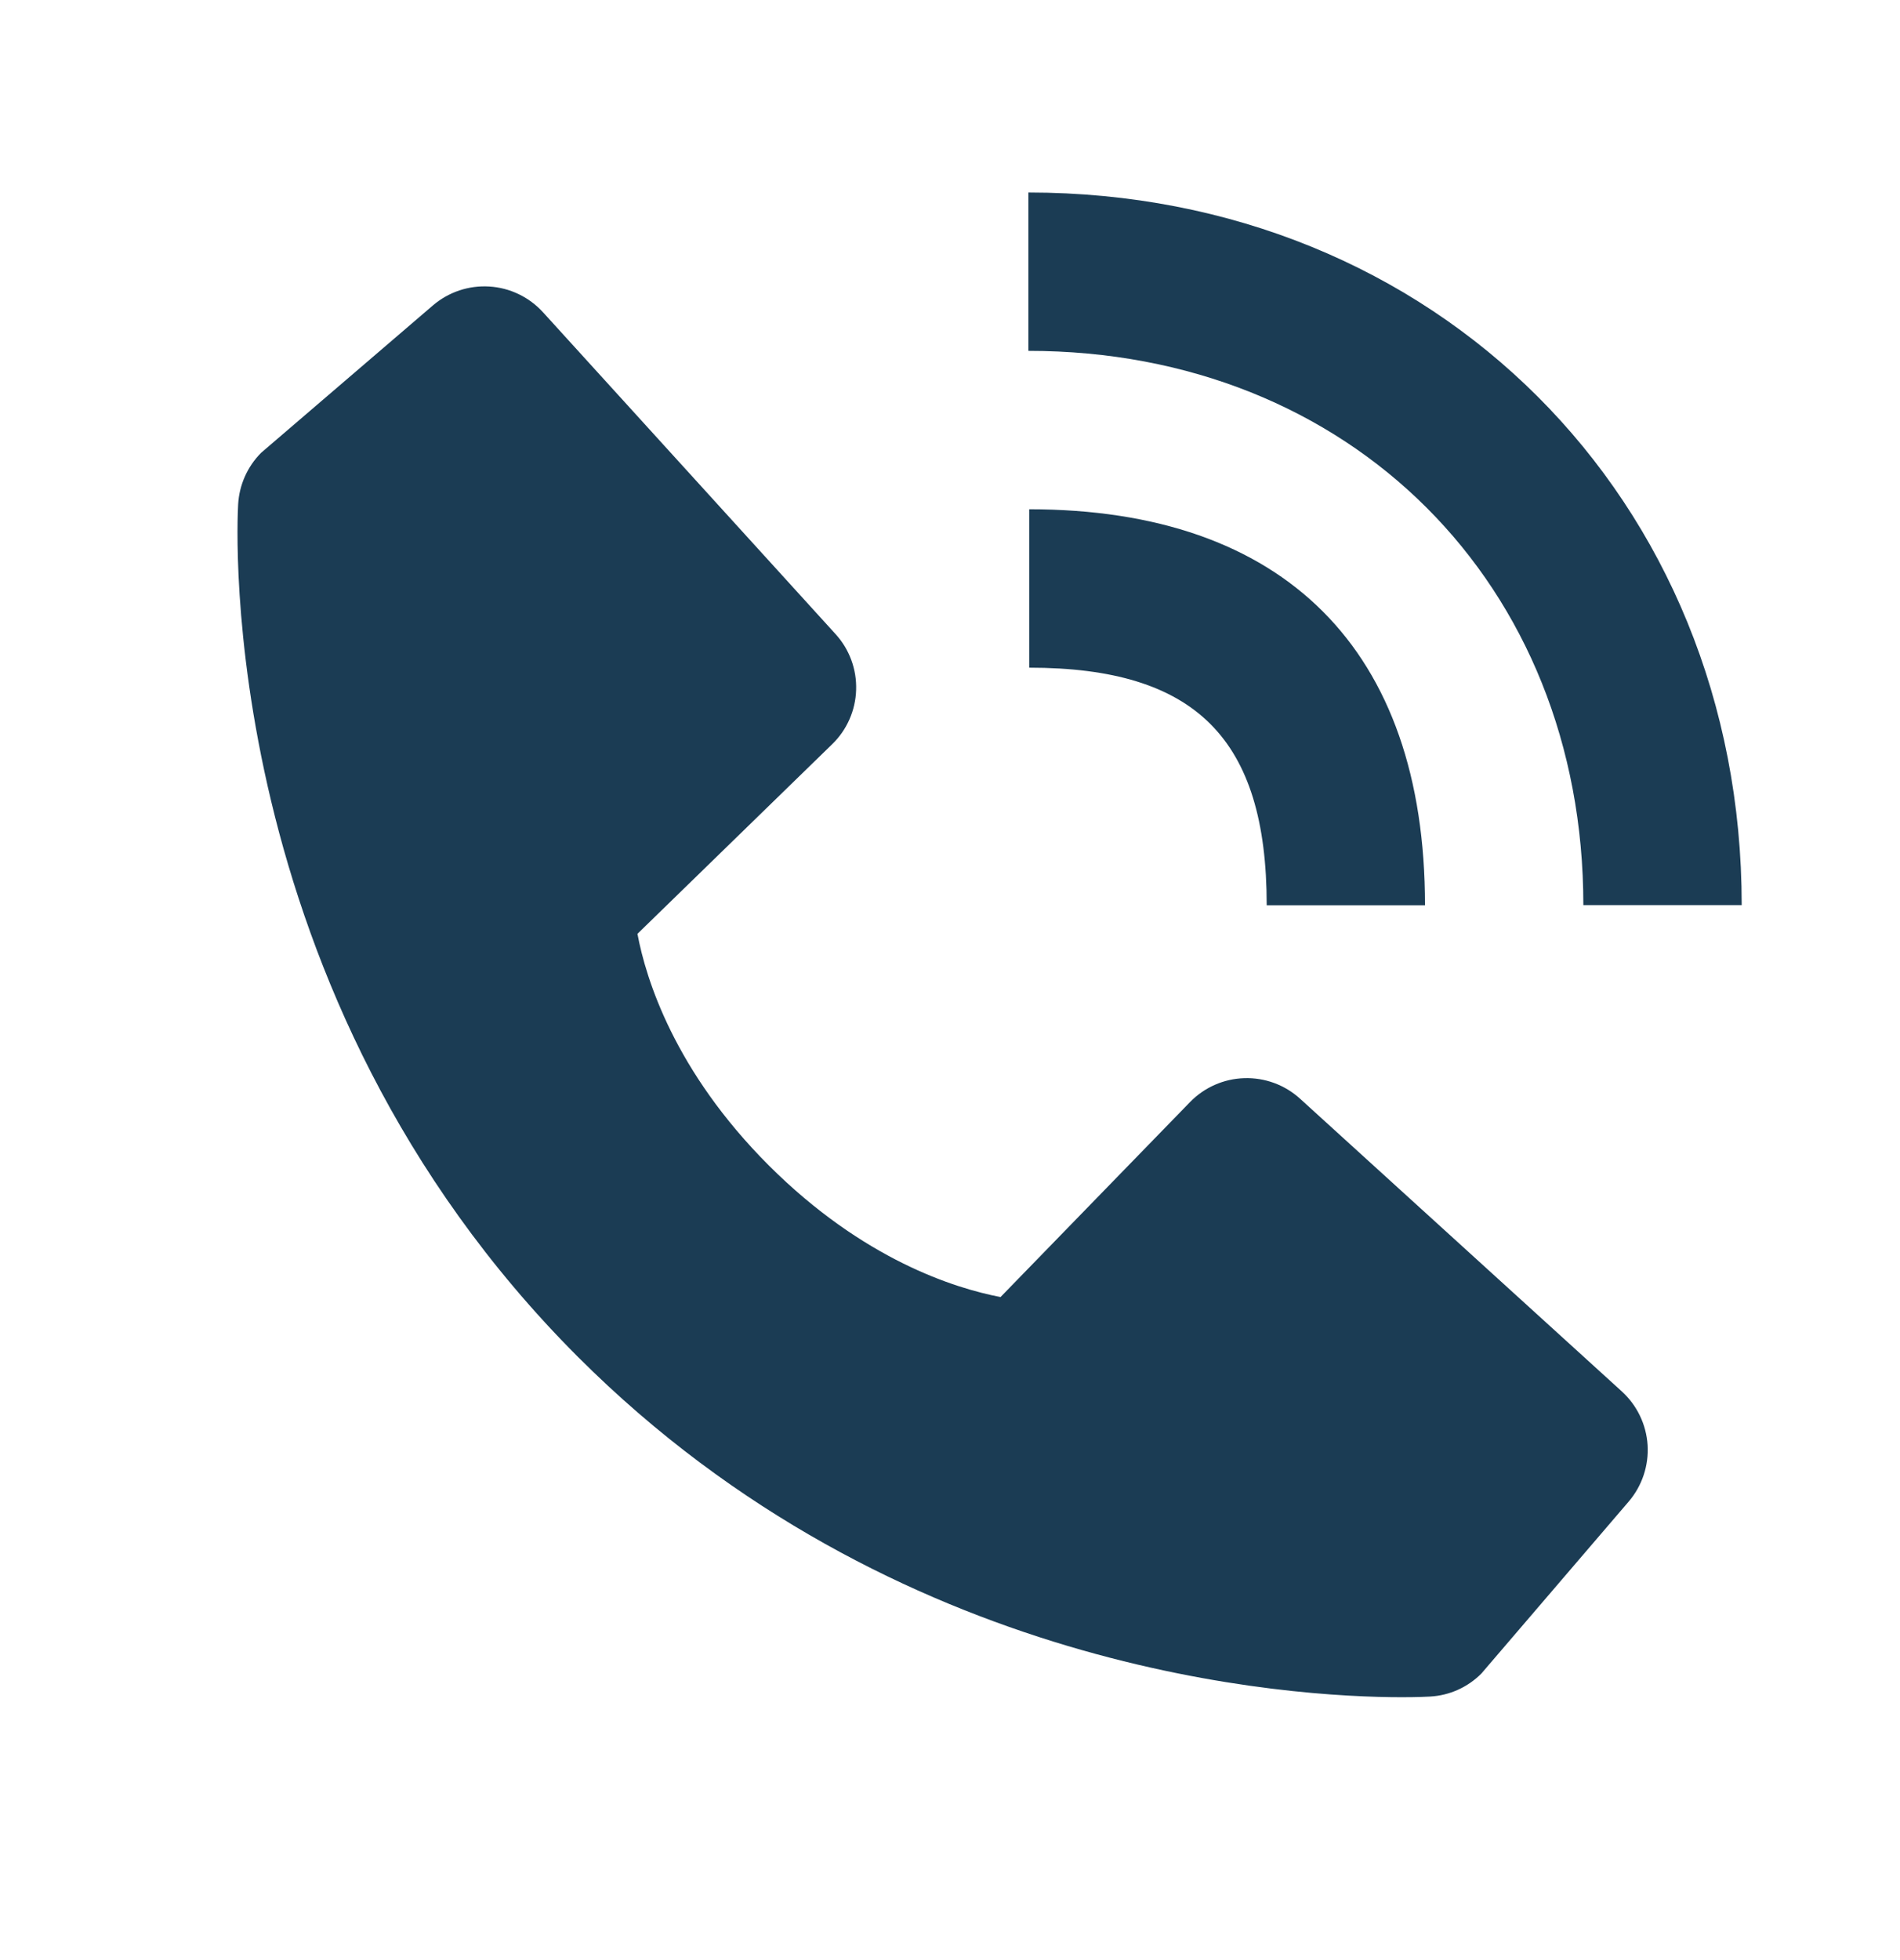 <svg width="32" height="33" viewBox="0 0 32 33" fill="none" xmlns="http://www.w3.org/2000/svg">
<path d="M26.667 15.239H29.334C29.334 8.399 24.17 3.241 17.32 3.241V5.907C22.736 5.907 26.667 9.831 26.667 15.239Z" fill="#1B3C54"/>
<path d="M17.334 11.241C20.138 11.241 21.334 12.437 21.334 15.241H24C24 10.941 21.634 8.574 17.334 8.574V11.241ZM21.896 18.498C21.64 18.265 21.303 18.141 20.957 18.152C20.611 18.162 20.283 18.307 20.042 18.555L16.851 21.837C16.083 21.69 14.539 21.209 12.95 19.623C11.36 18.033 10.879 16.485 10.736 15.722L14.015 12.53C14.264 12.289 14.409 11.96 14.419 11.614C14.43 11.268 14.306 10.931 14.072 10.675L9.146 5.258C8.912 5.001 8.588 4.845 8.242 4.824C7.896 4.802 7.555 4.916 7.291 5.142L4.398 7.623C4.167 7.855 4.03 8.163 4.011 8.489C3.991 8.822 3.61 16.718 9.732 22.843C15.074 28.183 21.764 28.574 23.607 28.574C23.876 28.574 24.042 28.566 24.086 28.563C24.412 28.545 24.72 28.407 24.95 28.175L27.43 25.281C27.656 25.017 27.77 24.676 27.749 24.33C27.727 23.984 27.572 23.66 27.315 23.426L21.896 18.498Z" fill="#1B3C54"/>
</svg>
